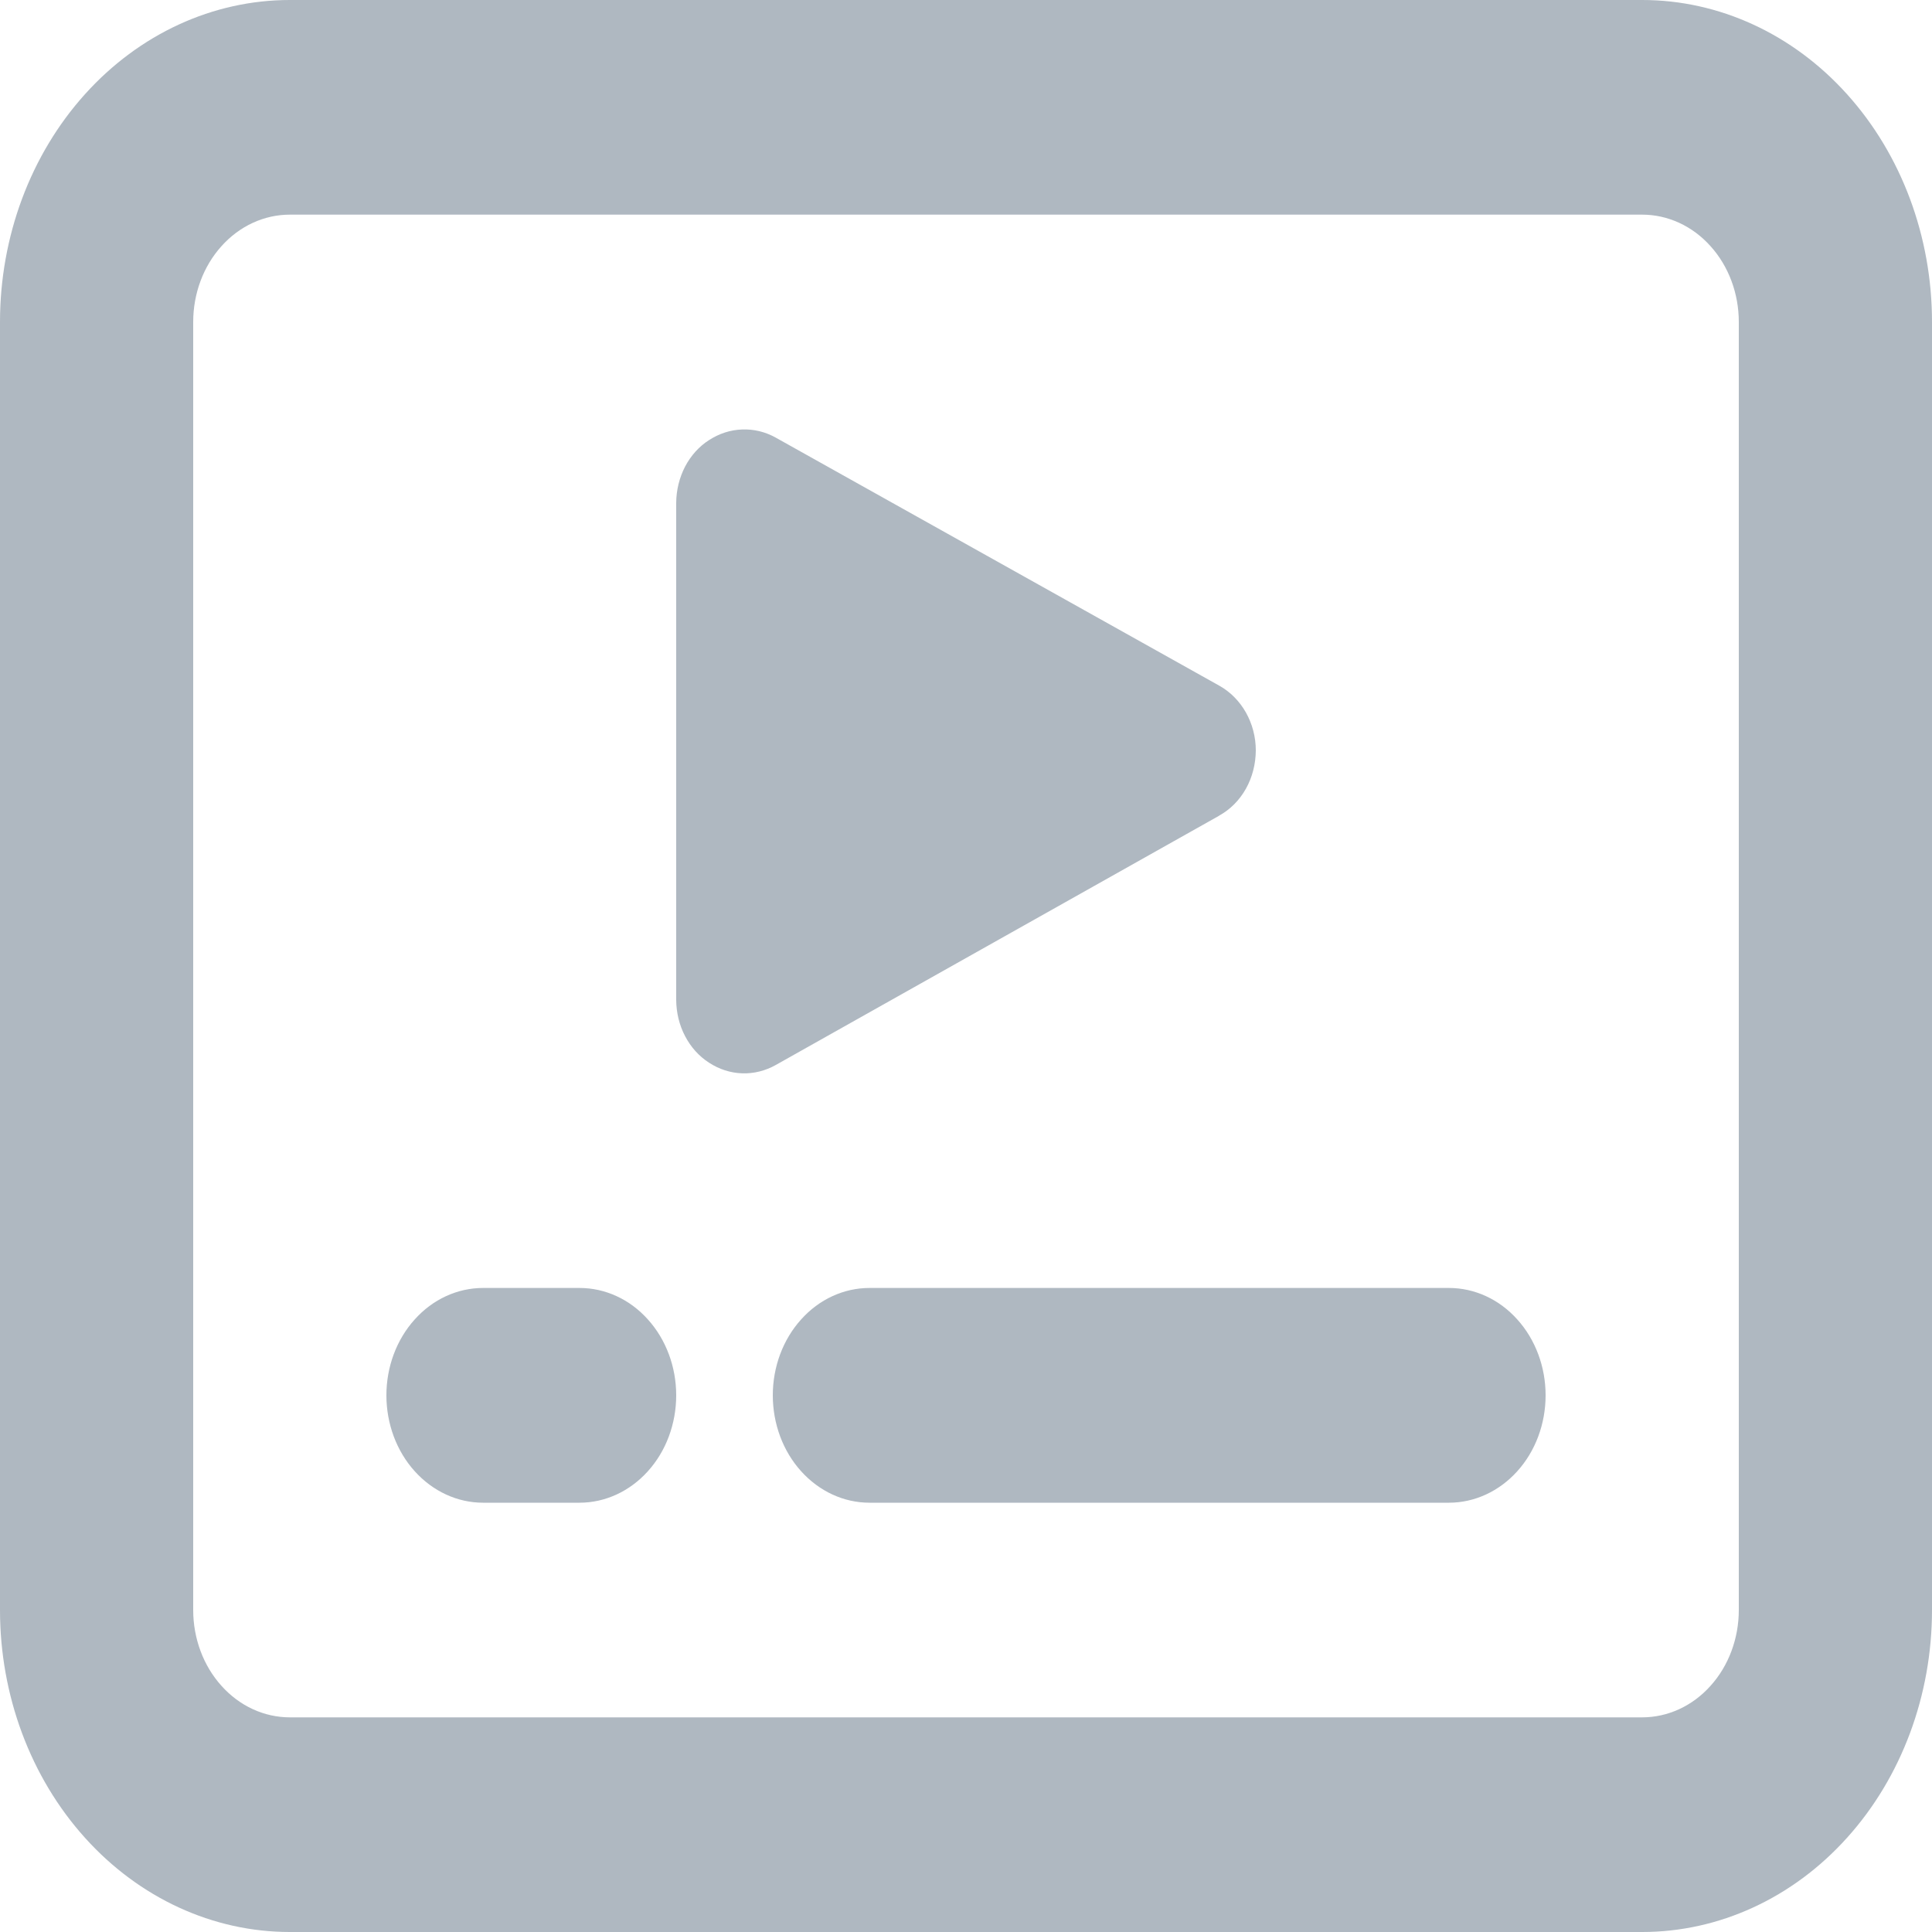 <svg width="20" height="20" viewBox="0 0 20 20" fill="none" xmlns="http://www.w3.org/2000/svg">
<path d="M3 0H17C17.796 0 18.559 0.351 19.121 0.976C19.684 1.601 20 2.449 20 3.333V16.667C20 17.551 19.684 18.399 19.121 19.024C18.559 19.649 17.796 20 17 20H3C2.204 20 1.441 19.649 0.879 19.024C0.316 18.399 0 17.551 0 16.667L0 3.333C0 2.449 0.316 1.601 0.879 0.976C1.441 0.351 2.204 0 3 0V0ZM2 3.333V16.667C2 16.961 2.105 17.244 2.293 17.452C2.48 17.661 2.735 17.778 3 17.778H17C17.265 17.778 17.52 17.661 17.707 17.452C17.895 17.244 18 16.961 18 16.667V3.333C18 3.039 17.895 2.756 17.707 2.548C17.52 2.339 17.265 2.222 17 2.222H3C2.735 2.222 2.48 2.339 2.293 2.548C2.105 2.756 2 3.039 2 3.333ZM9 13.333H15C15.265 13.333 15.52 13.45 15.707 13.659C15.895 13.867 16 14.15 16 14.444C16 14.739 15.895 15.022 15.707 15.23C15.52 15.438 15.265 15.556 15 15.556H9C8.735 15.556 8.48 15.438 8.293 15.23C8.105 15.022 8 14.739 8 14.444C8 14.15 8.105 13.867 8.293 13.659C8.48 13.45 8.735 13.333 9 13.333ZM12.621 8.444L8.032 11.024C7.924 11.085 7.804 11.115 7.683 11.111C7.562 11.107 7.444 11.069 7.34 11.001C7.237 10.935 7.152 10.841 7.092 10.726C7.032 10.612 7.001 10.483 7 10.351V5.204C7.001 5.073 7.033 4.944 7.092 4.83C7.152 4.716 7.237 4.621 7.34 4.556C7.444 4.488 7.562 4.45 7.682 4.446C7.803 4.441 7.922 4.47 8.03 4.53L12.62 7.097C12.853 7.226 13 7.486 13 7.769C12.999 7.909 12.964 8.047 12.897 8.166C12.83 8.285 12.734 8.381 12.621 8.443V8.444ZM5 13.333H6C6.265 13.333 6.52 13.45 6.707 13.659C6.895 13.867 7 14.15 7 14.444C7 14.739 6.895 15.022 6.707 15.23C6.52 15.438 6.265 15.556 6 15.556H5C4.735 15.556 4.48 15.438 4.293 15.23C4.105 15.022 4 14.739 4 14.444C4 14.15 4.105 13.867 4.293 13.659C4.48 13.45 4.735 13.333 5 13.333Z" fill="#6B7D8E" fill-opacity="0.54"/>
</svg>
